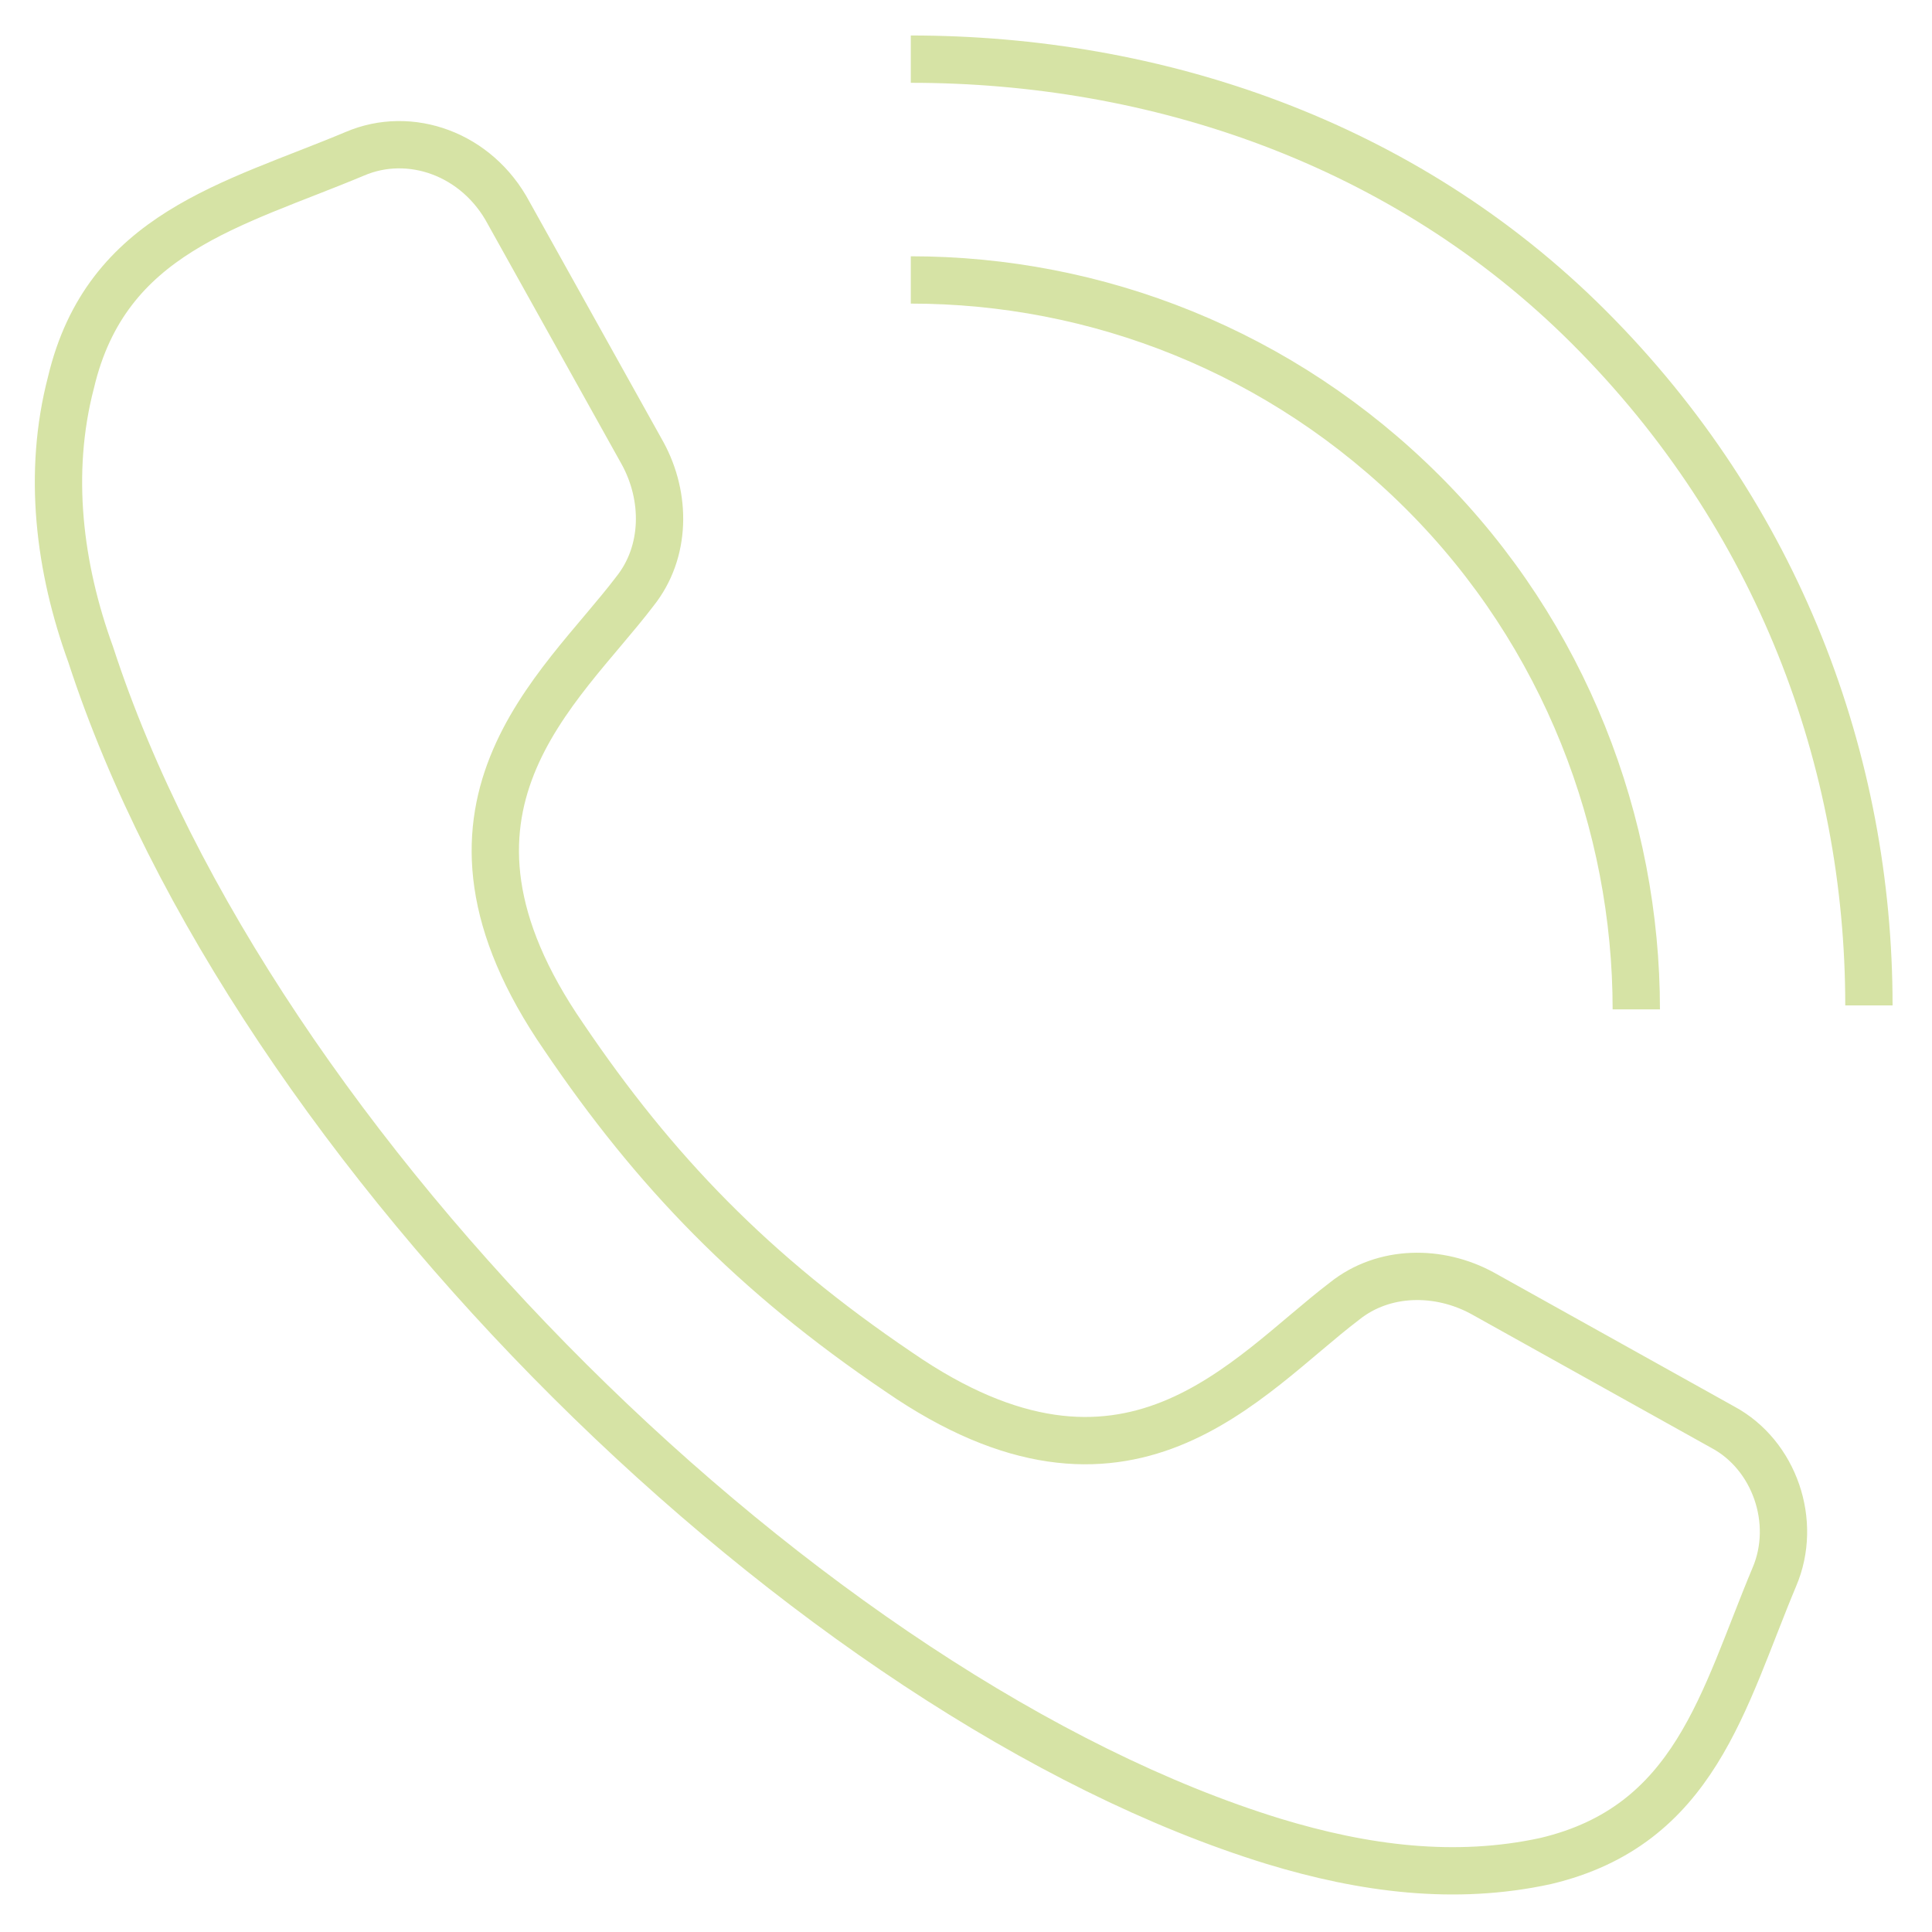 <?xml version="1.0" encoding="utf-8"?>
<!-- Generator: Adobe Illustrator 28.3.0, SVG Export Plug-In . SVG Version: 6.00 Build 0)  -->
<svg version="1.1" id="Layer_1" xmlns="http://www.w3.org/2000/svg" xmlns:xlink="http://www.w3.org/1999/xlink" x="0px" y="0px"
	 viewBox="0 0 49 49" style="enable-background:new 0 0 49 49;" xml:space="preserve">
<style type="text/css">
	.st0{fill:none;stroke:#D6E3A5;stroke-width:1.2;}
</style>
<g id="O_x27_Santissima---Desktop">
	<g id="UI---O-Santissima---Le-camere" transform="translate(-1859, -466)">
		<g id="icona-telefono" transform="translate(1860, 467)">
			<path id="Stroke-1" class="st0" d="M31.3,45.7c2.3,0.7,4.6,1,6.9,0.5c3.8-0.9,4.5-4.1,5.8-7.2c0.6-1.4,0-3.1-1.3-3.8l-6.1-3.4
				c-1.1-0.6-2.5-0.6-3.5,0.2c-2.5,1.9-5.5,5.8-11.3,1.8c-3.7-2.5-6.2-5.1-8.5-8.5c-4-5.8-0.1-8.8,1.8-11.3c0.8-1,0.8-2.4,0.2-3.5
				l-3.4-6.1C11.1,2.9,9.4,2.3,8,2.9c-3.1,1.3-6.3,2-7.2,5.8c-0.6,2.3-0.3,4.7,0.5,6.9C5.4,28.2,19.6,42.1,31.3,45.7z"/>
			<path id="Stroke-3" class="st0" d="M22.1,6.1c4.7,0,9.4,1.8,13,5.4c3.6,3.6,5.4,8.4,5.4,13.1"/>
			<path id="Stroke-5" class="st0" d="M22.1,0.5c6.2,0,12.5,2.1,17.2,6.8c4.8,4.8,7.1,11,7.1,17.2"/>
		</g>
	</g>
</g>
</svg>
